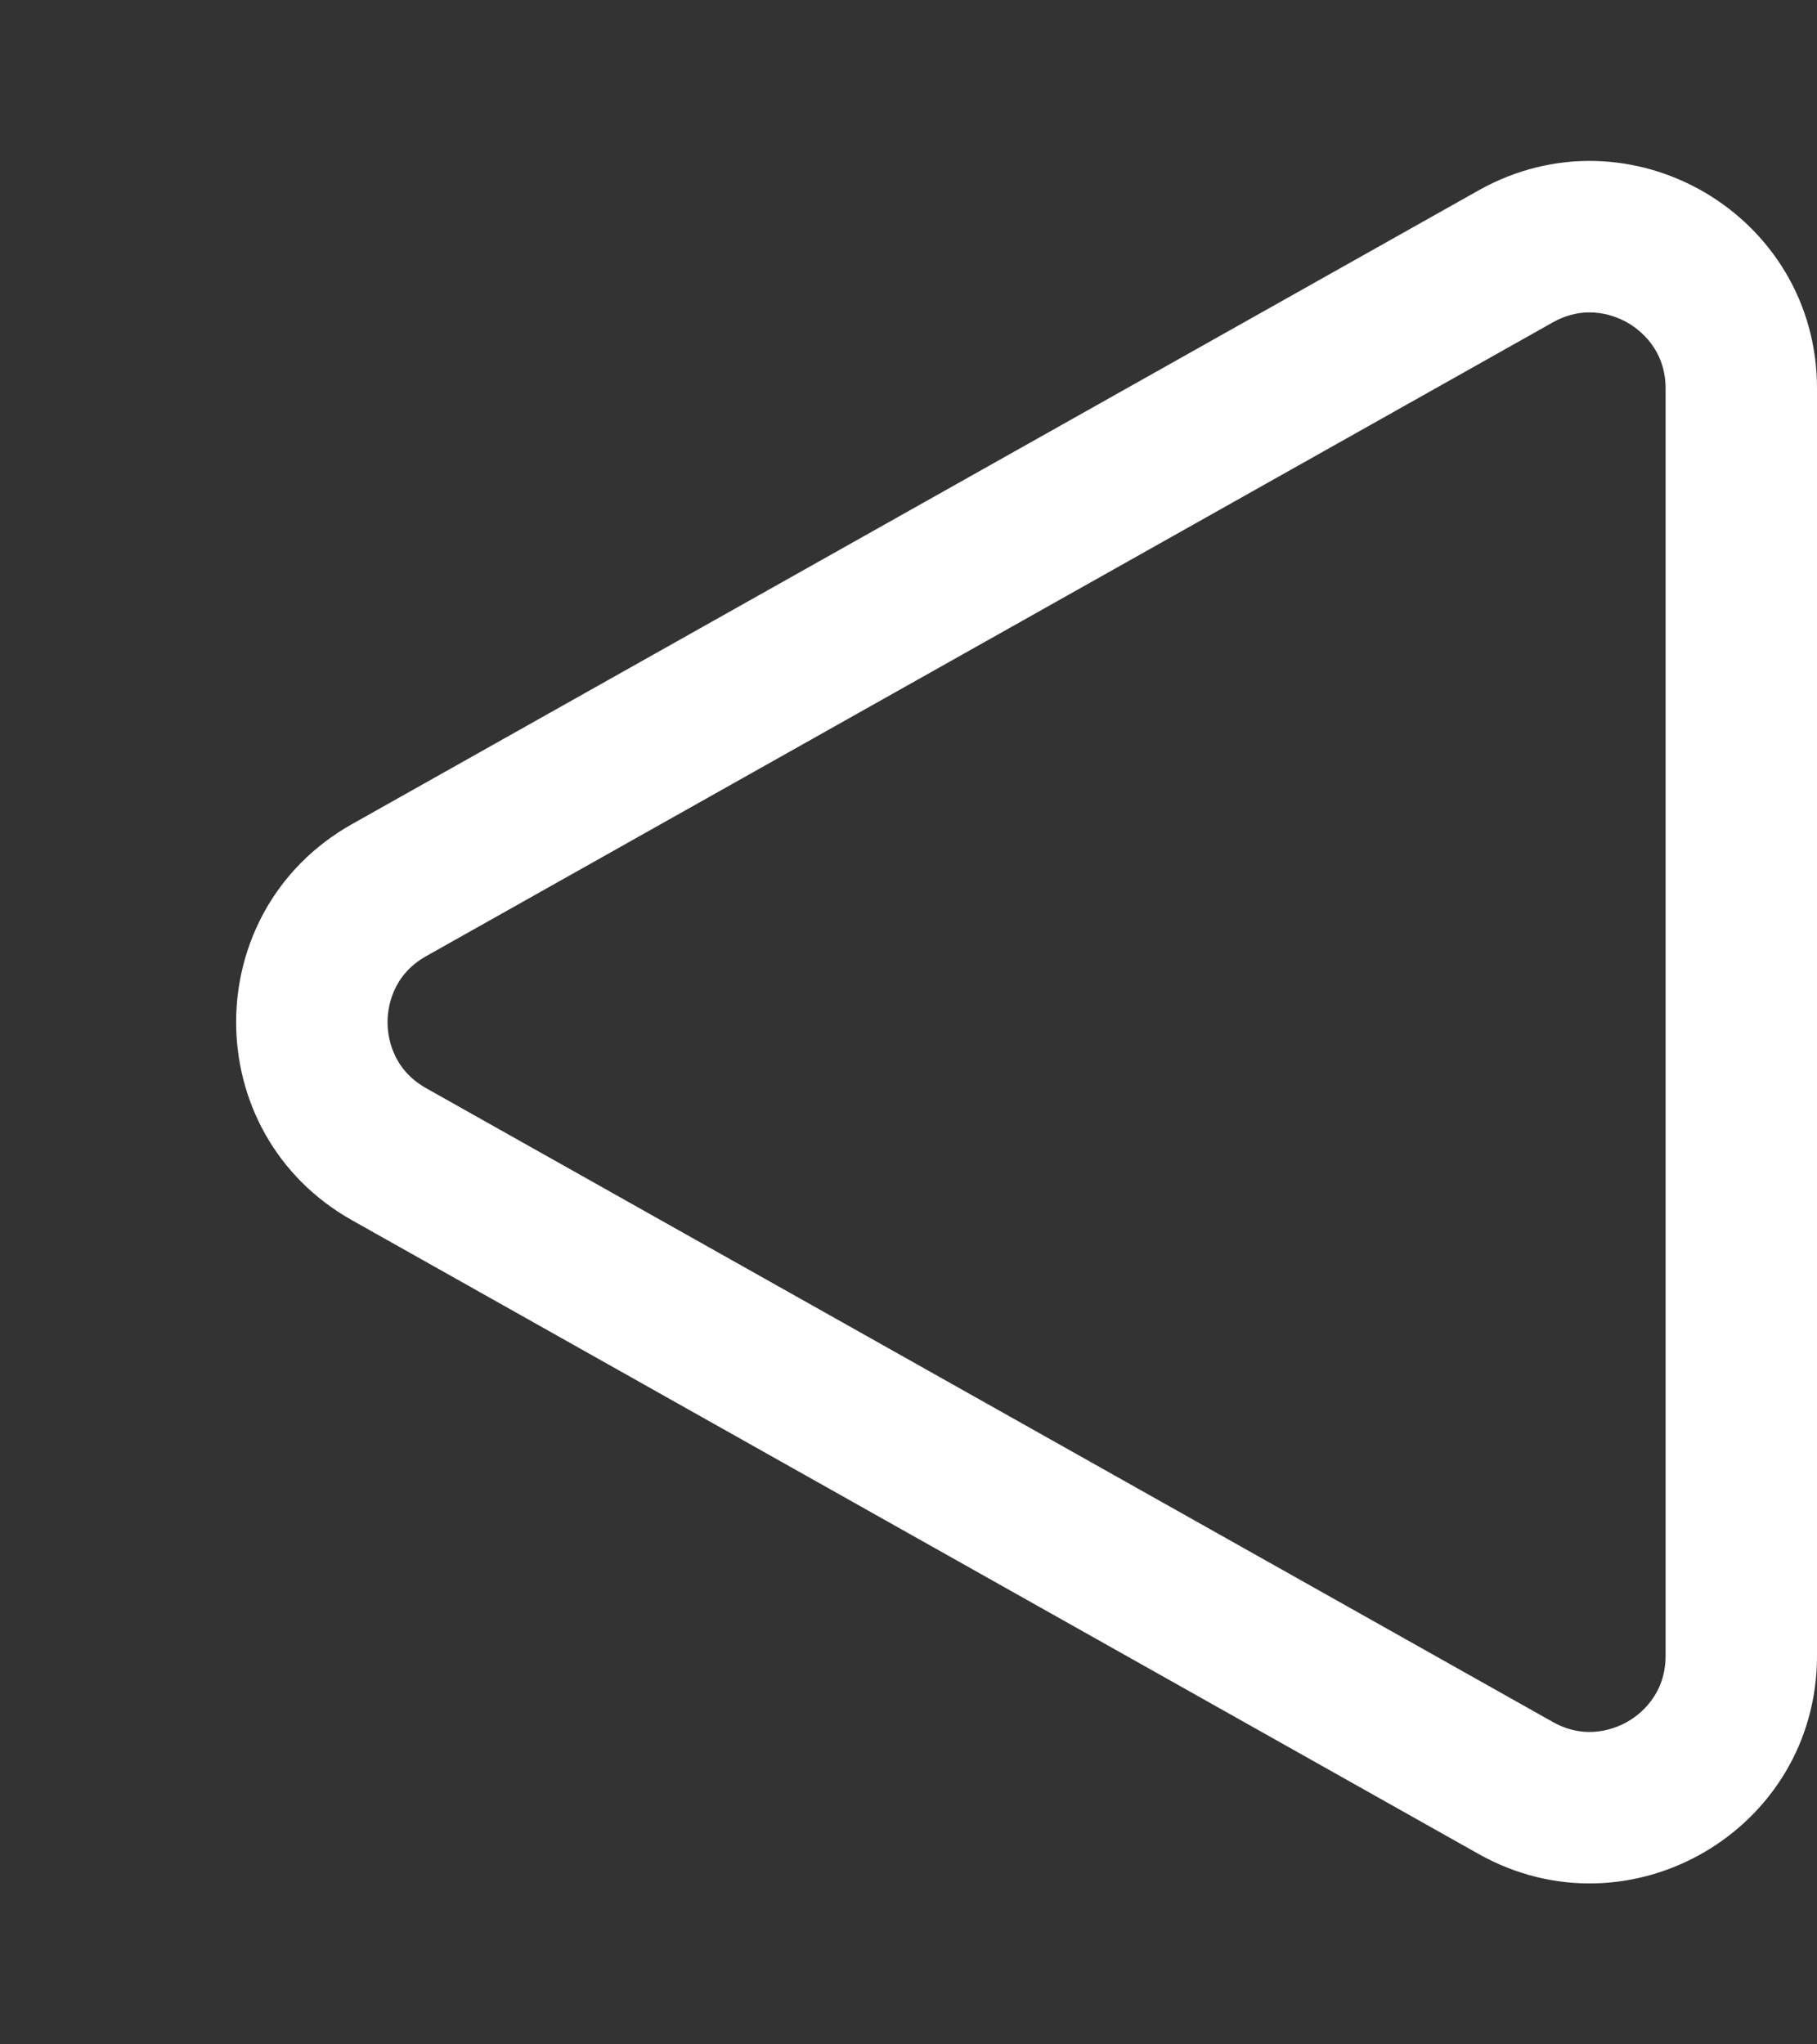 <svg xmlns="http://www.w3.org/2000/svg" width="24" height="27" viewBox="0 0 24 27">
  <rect x="0" y="0" width="24" height="27" fill="#333333" stroke="none"/>
  <g id="Polígono_2" data-name="Polígono 2" transform="translate(0 27) rotate(-90)" fill="none">
    <path d="M10.885,4.648a3,3,0,0,1,5.229,0l8.37,14.881A3,3,0,0,1,21.87,24H5.13a3,3,0,0,1-2.615-4.471Z" stroke="none"/>
    <path d="M 13.5 5.119 C 13.324 5.119 12.887 5.169 12.628 5.629 L 4.258 20.51 C 4.004 20.961 4.179 21.356 4.266 21.505 C 4.353 21.654 4.612 22 5.13 22 L 21.87 22 C 22.388 22 22.647 21.654 22.734 21.505 C 22.821 21.356 22.996 20.961 22.742 20.51 L 14.372 5.629 C 14.113 5.169 13.676 5.119 13.5 5.119 M 13.5 3.119 C 14.521 3.119 15.541 3.629 16.115 4.648 L 24.485 19.529 C 25.61 21.529 24.165 24 21.87 24 L 5.13 24 C 2.835 24 1.39 21.529 2.515 19.529 L 10.885 4.648 C 11.459 3.629 12.479 3.119 13.5 3.119 Z" stroke="none" fill="#fff"/>
  </g>
</svg>
